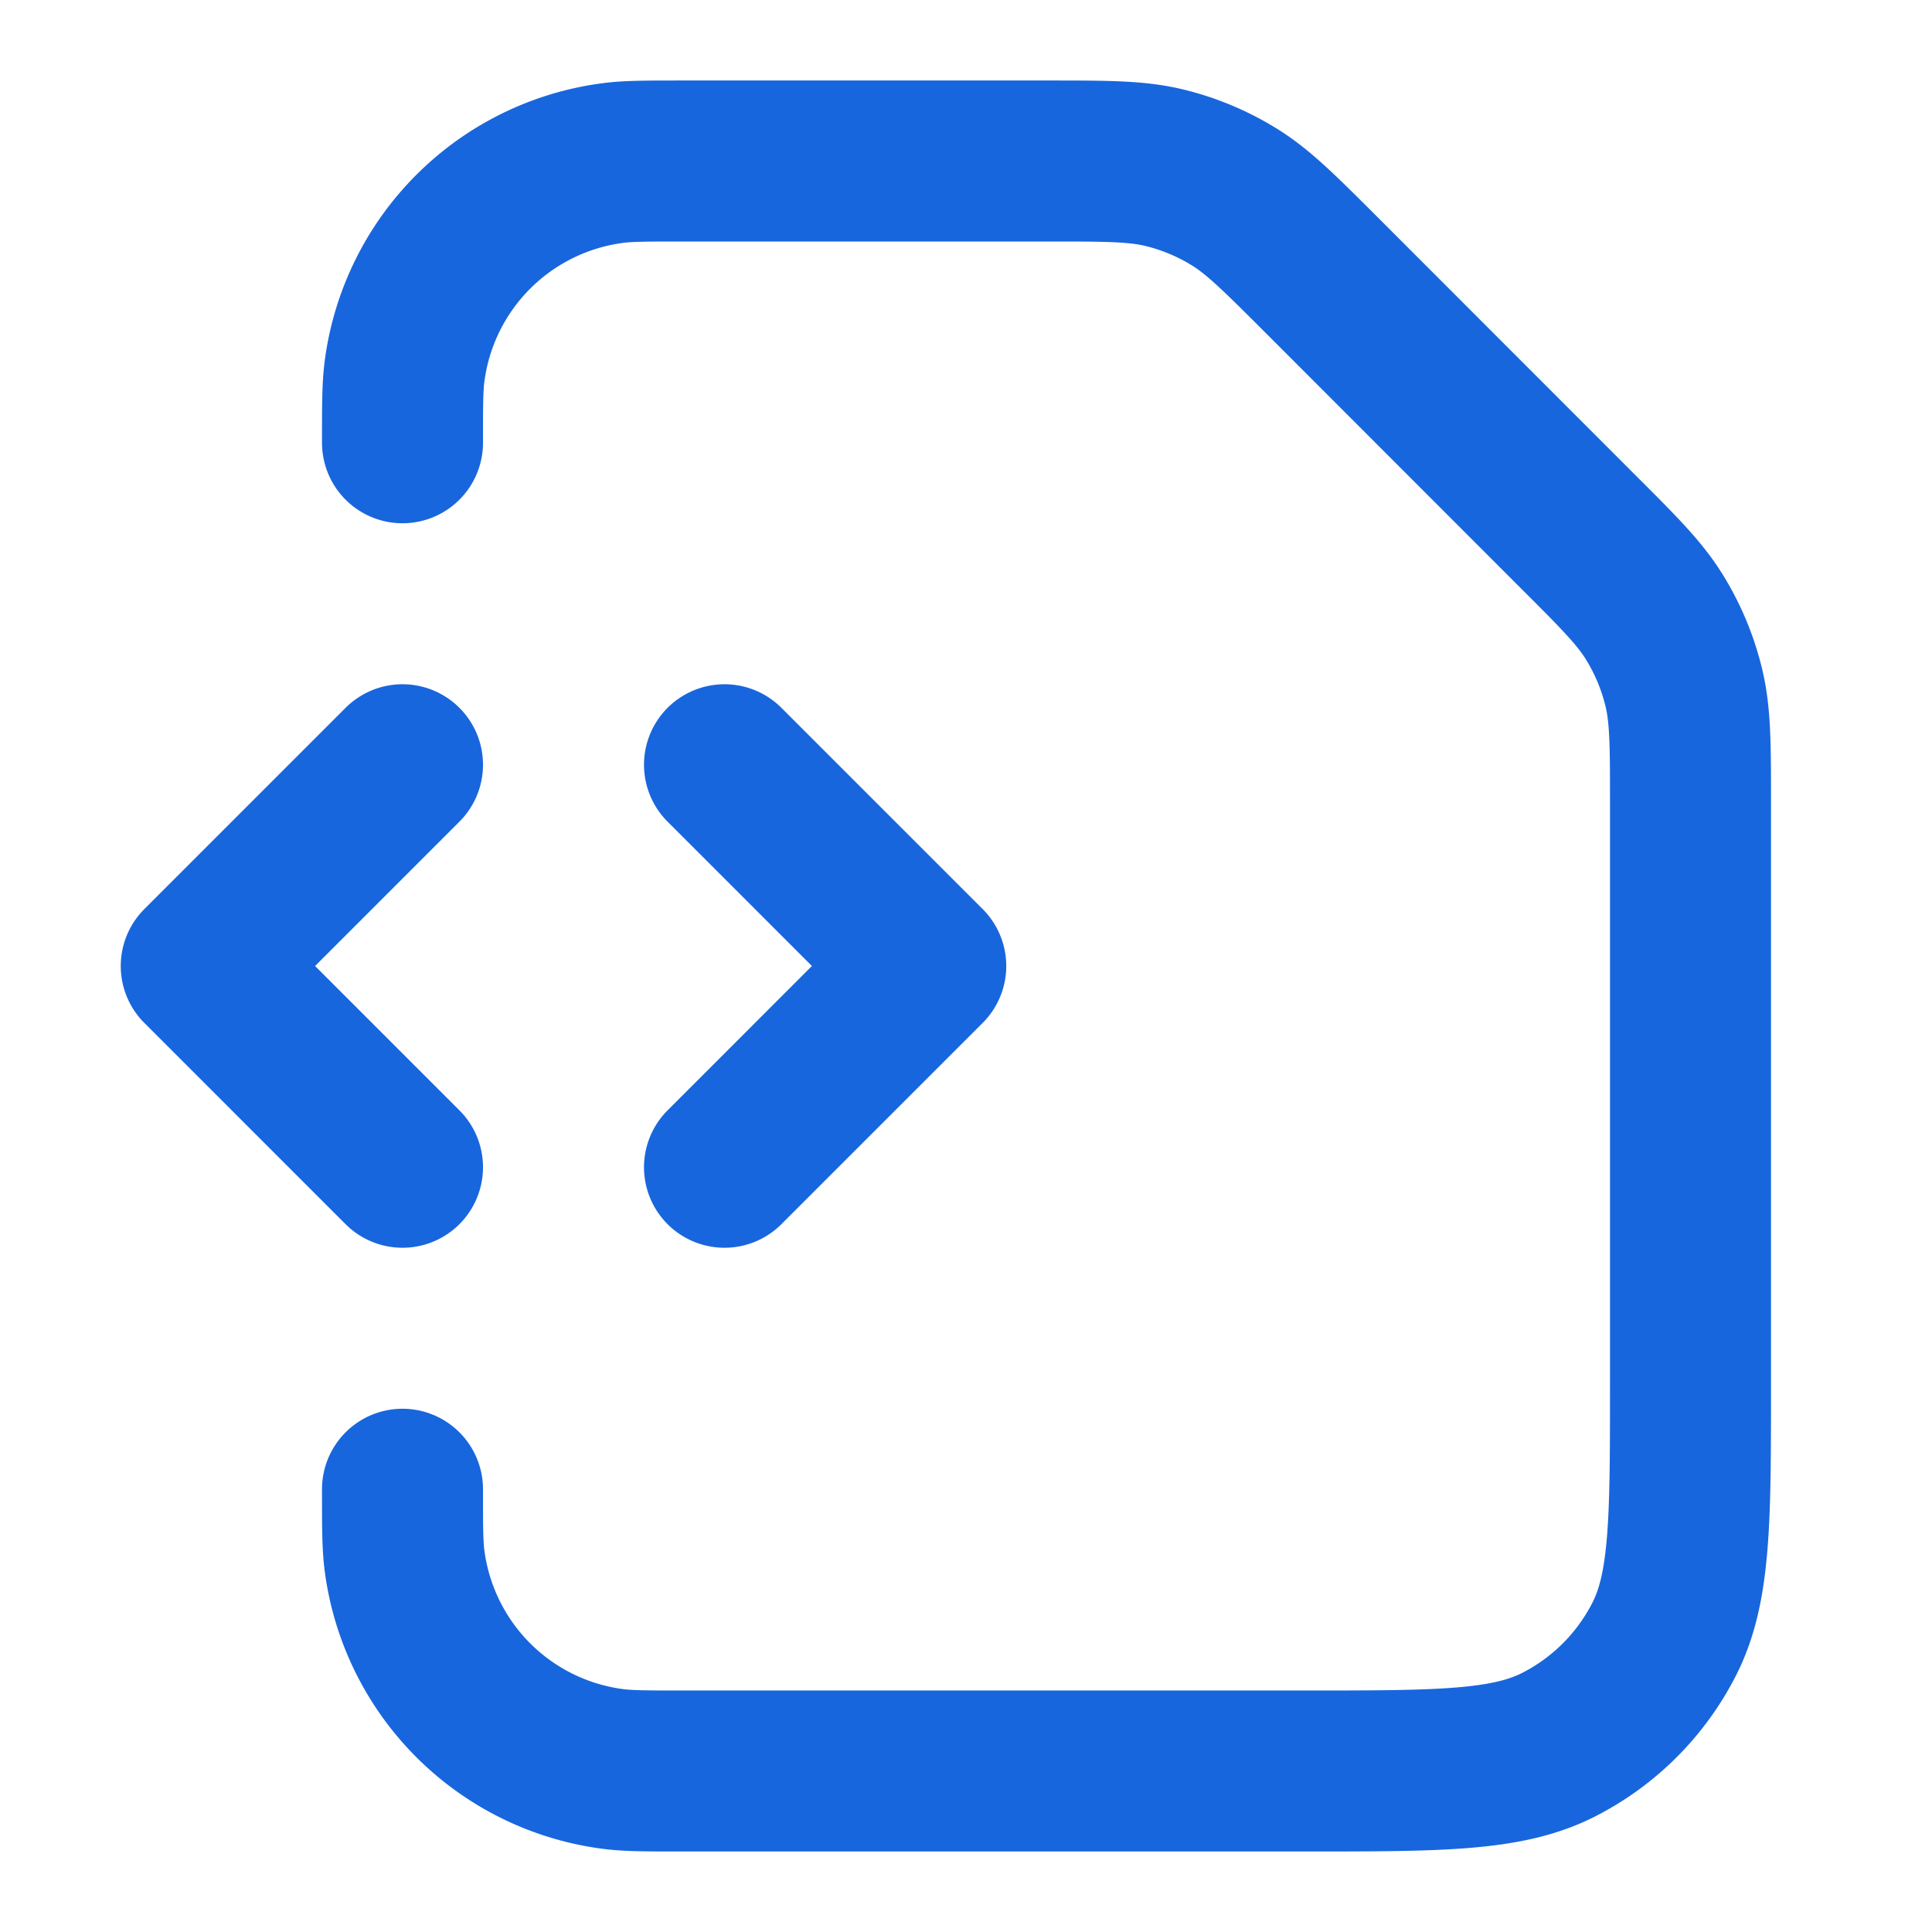 <svg xmlns="http://www.w3.org/2000/svg" width="24" height="24" fill="none" viewBox="0 0 24 24"><path stroke="#1866DD" stroke-linecap="round" stroke-linejoin="round" stroke-width="2" d="M5 18.5c0 .464 0 .697.026.892a3 3 0 0 0 2.582 2.582c.195.026.428.026.892.026h7.7c1.68 0 2.52 0 3.162-.327a3 3 0 0 0 1.311-1.311C21 19.72 21 18.88 21 17.2V9.988c0-.734 0-1.1-.083-1.446a3 3 0 0 0-.36-.867c-.185-.303-.444-.562-.963-1.08l-3.188-3.19c-.519-.518-.778-.777-1.081-.963a3.001 3.001 0 0 0-.867-.36C14.112 2 13.745 2 13.012 2H8.5c-.464 0-.697 0-.892.026a3 3 0 0 0-2.582 2.582C5 4.803 5 5.036 5 5.5m4 9 2.5-2.5L9 9.5m-4 0L2.5 12 5 14.5"/></svg>